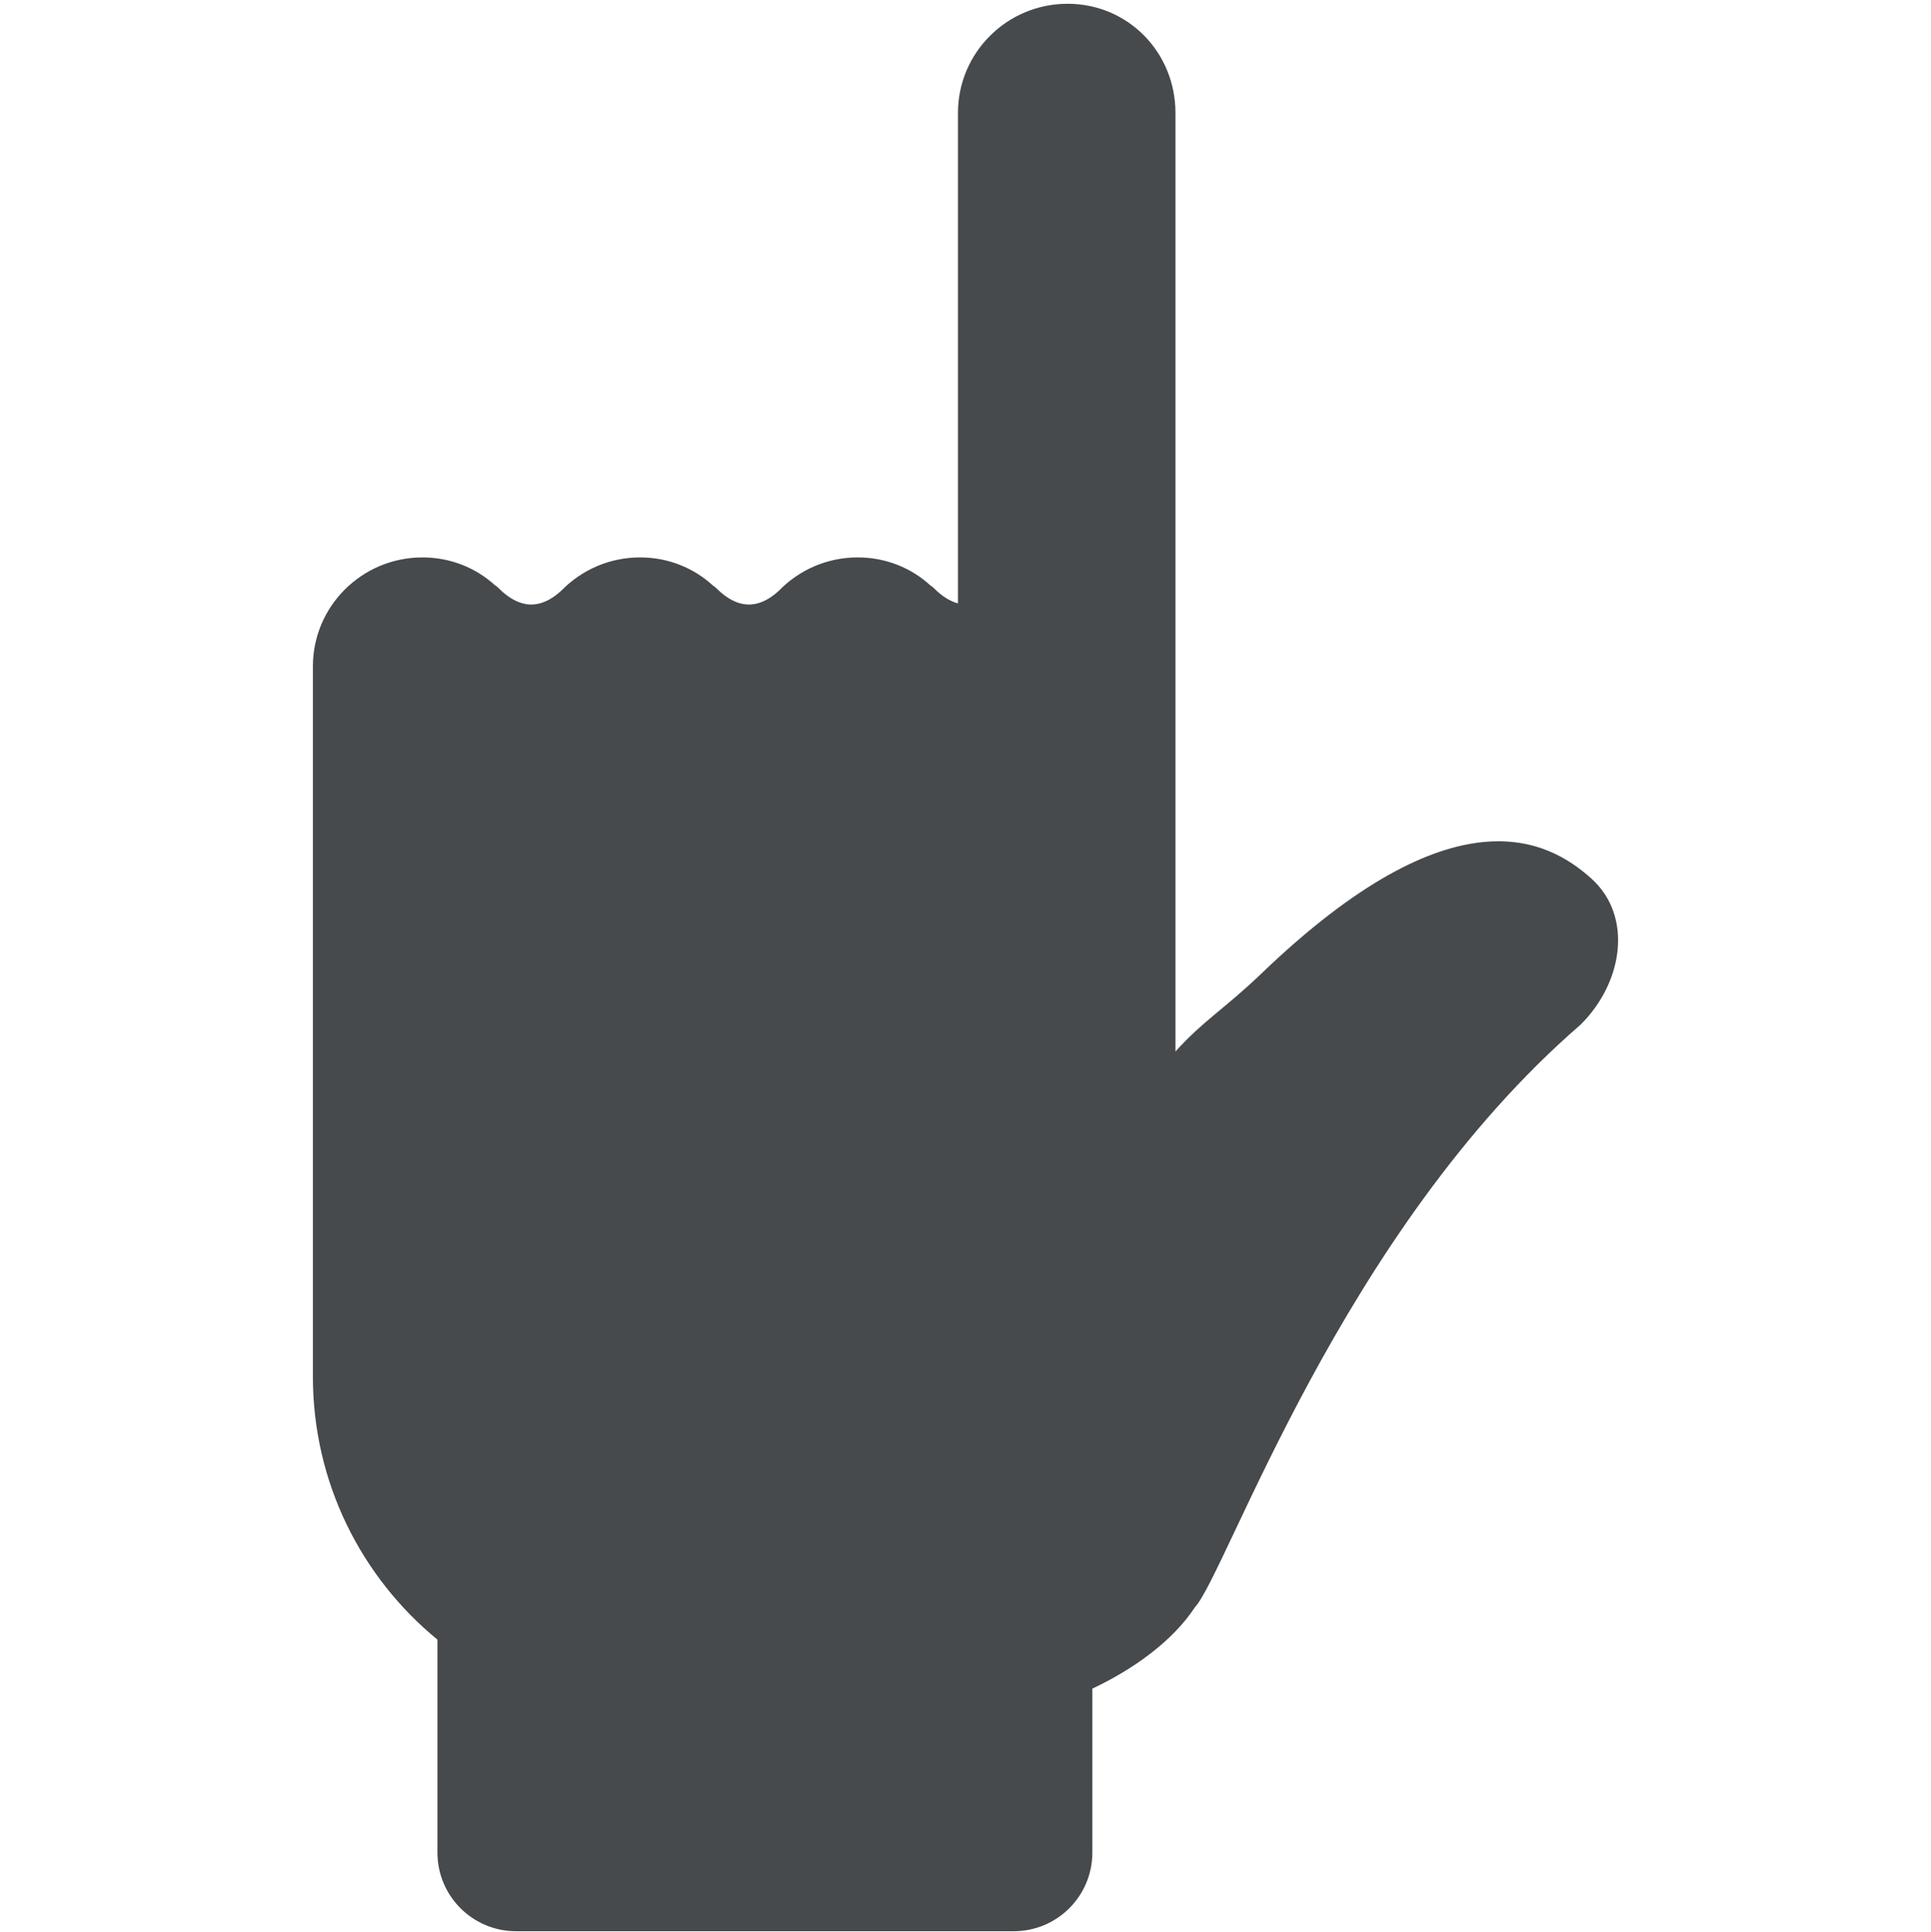 <?xml version="1.0" encoding="iso-8859-1"?>
<!-- Generator: Adobe Illustrator 19.2.0, SVG Export Plug-In . SVG Version: 6.00 Build 0)  -->
<!DOCTYPE svg PUBLIC "-//W3C//DTD SVG 1.1//EN" "http://www.w3.org/Graphics/SVG/1.1/DTD/svg11.dtd">
<svg version="1.1" id="Layer_2" xmlns="http://www.w3.org/2000/svg" xmlns:xlink="http://www.w3.org/1999/xlink" x="0px" y="0px"
	 viewBox="0 0 511.92 512.062" enable-background="new 0 0 511.92 512.062" xml:space="preserve">
<path fill="#464A4C" d="M311.62,29.909v248.808c7.42-8.228,13.186-11.434,22.796-20.665c51.197-49.178,76.106-35.292,87.357-25.271
	c11.251,10.022,8.527,27.666-2.75,38.837c-63.474,54.893-93.784,145.273-102.262,154.461c-5.927,8.993-16.352,16.442-27.17,21.533
	v43.469c0,11.509-9.33,20.839-20.839,20.839H136.805c-11.509,0-20.839-9.33-20.839-20.839v-56.455
	c-20.154-16.524-33.016-41.614-33.016-69.709v-10.792V179.391v-2.756c0-15.945,13.022-28.88,29.053-28.88
	c7.479,0,14.194,2.799,19.24,7.397c0.245,0.098,0.566,0.372,0.974,0.78c5.429,5.429,10.971,5.853,16.651,0.579
	c5.281-5.398,12.659-8.757,20.823-8.757c7.532,0,14.293,2.837,19.351,7.494c0.249,0.126,0.537,0.342,0.878,0.683
	c5.623,5.623,11.11,5.625,16.485,0.736c5.29-5.489,12.731-8.914,20.973-8.914c7.532,0,14.293,2.837,19.351,7.494
	c0.249,0.126,0.537,0.342,0.878,0.683c2.138,2.138,4.257,3.455,6.357,4.01V29.909c0-15.959,13.022-28.909,29.053-28.909
	C299.09,1.001,311.62,13.936,311.62,29.909z"/>
</svg>
